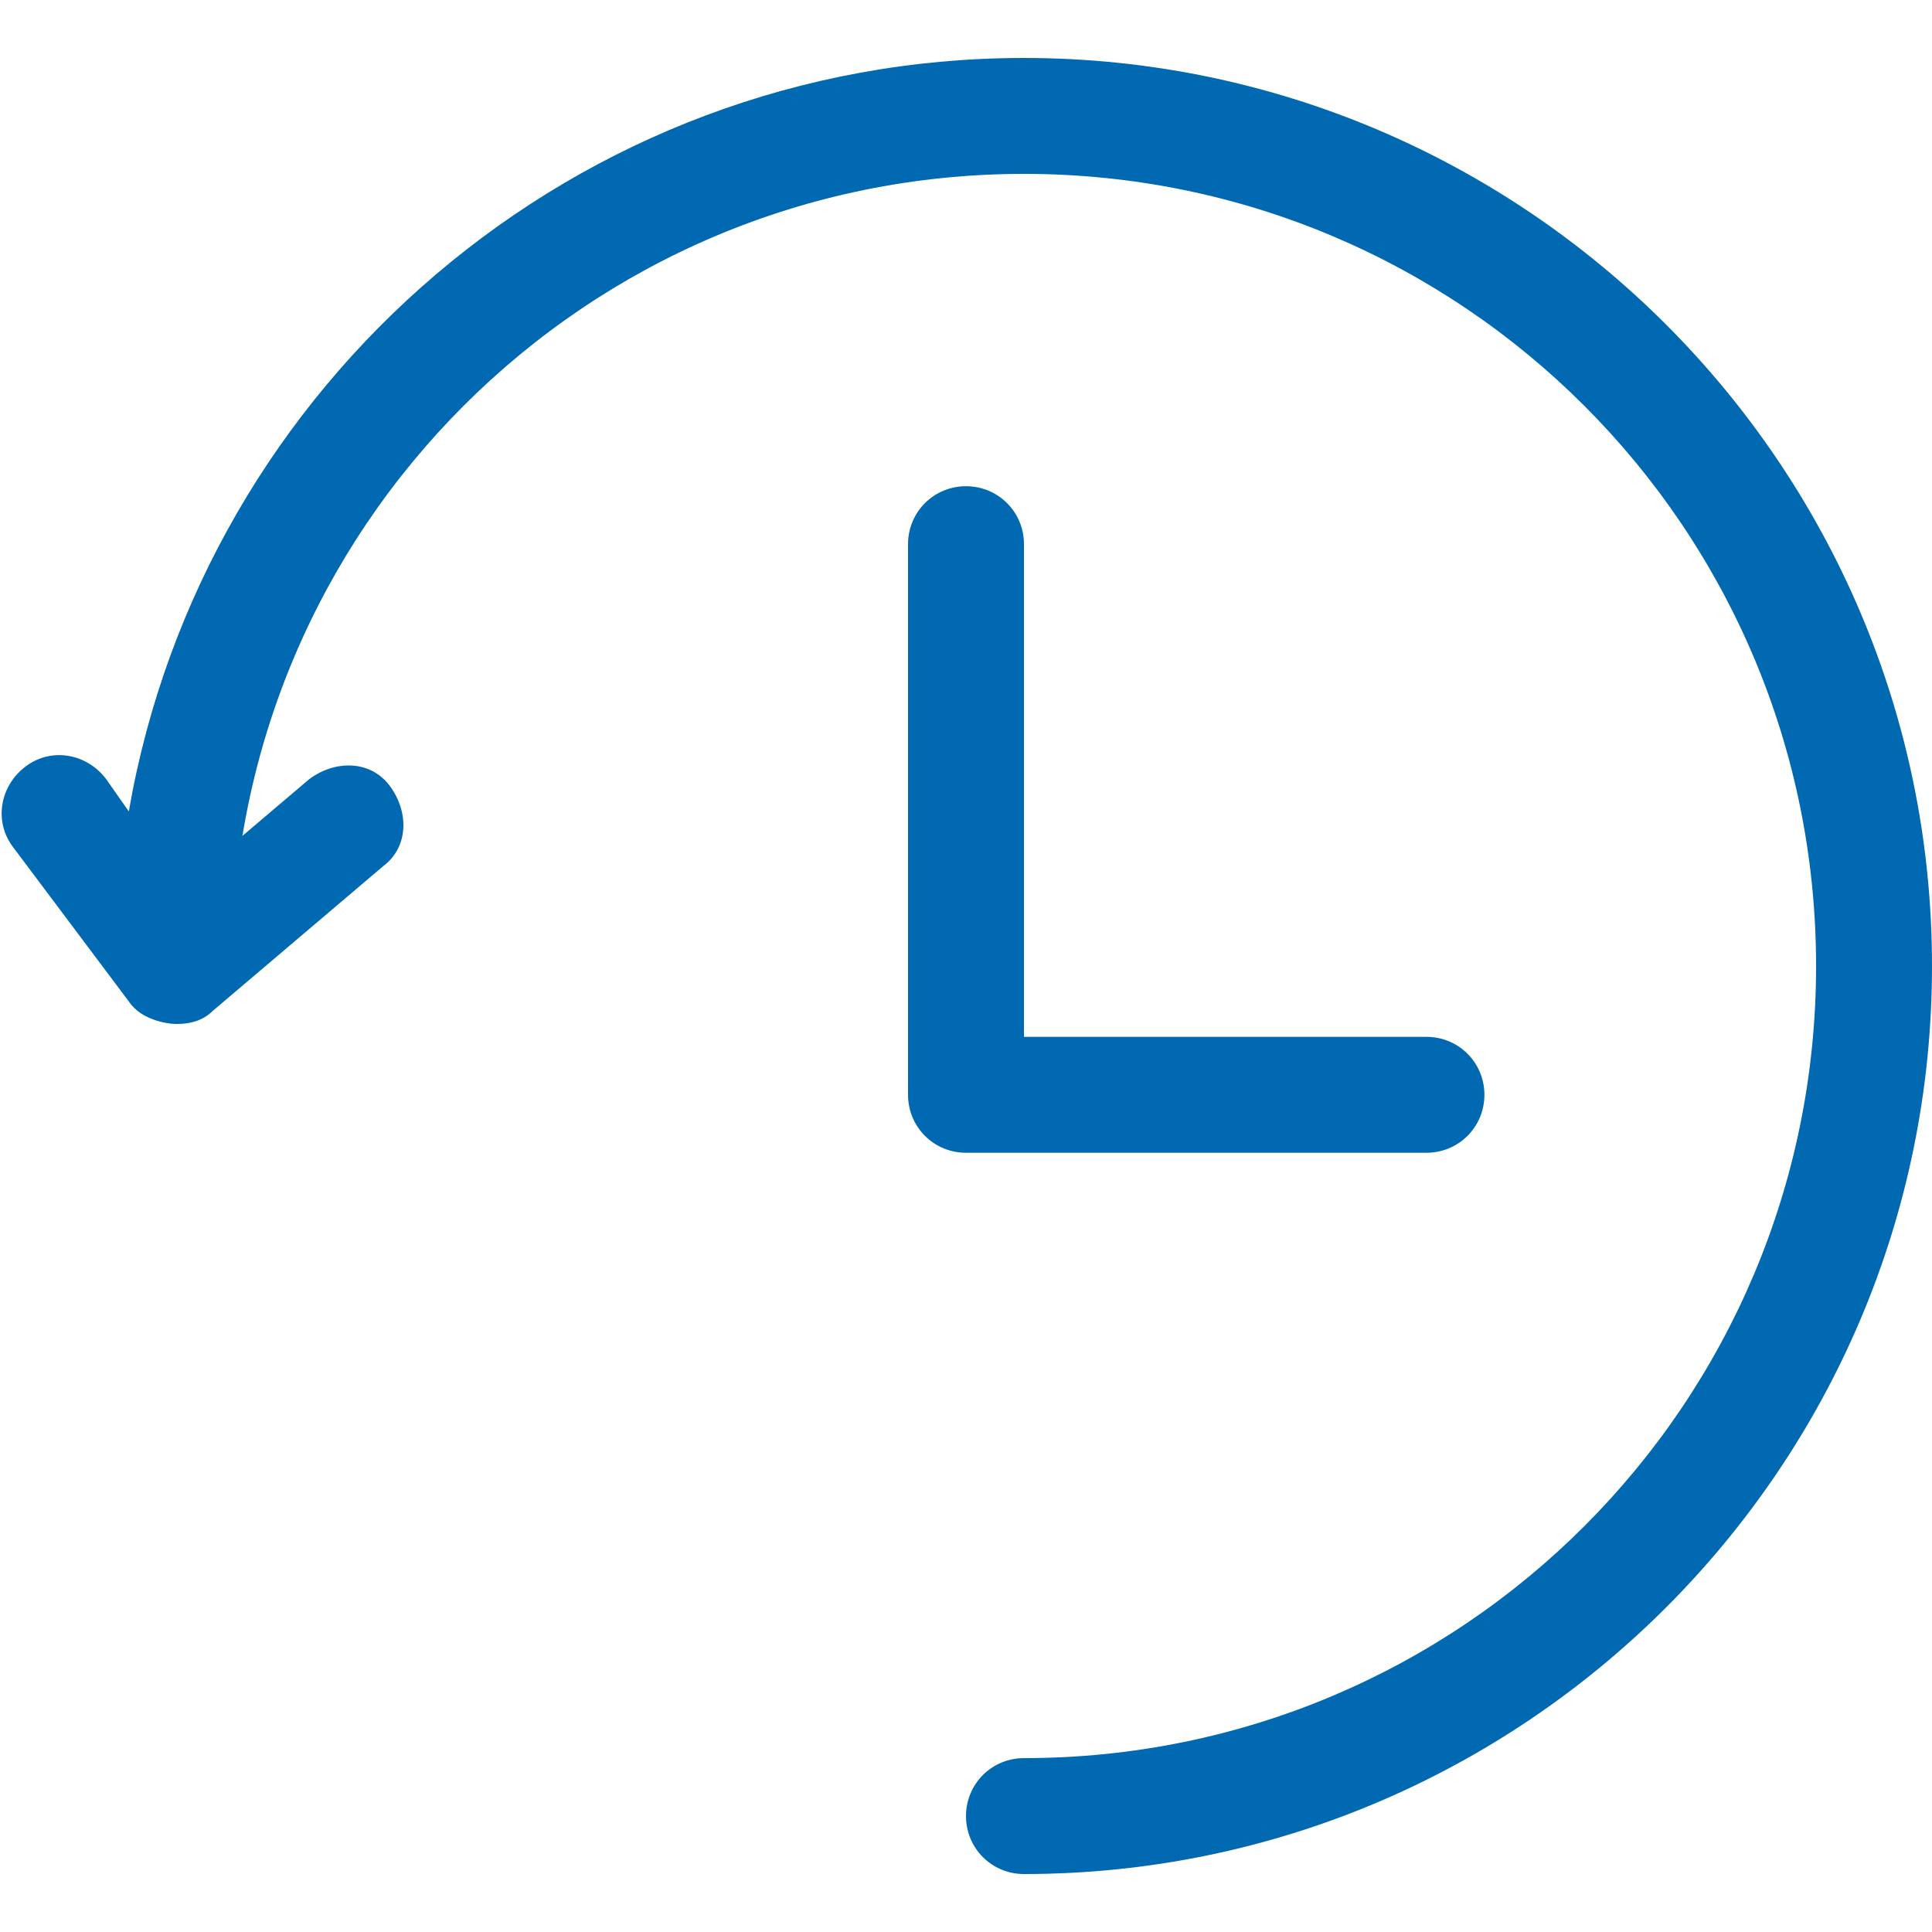 <?xml version="1.0" encoding="utf-8"?>
<!-- Generator: Adobe Illustrator 28.4.1, SVG Export Plug-In . SVG Version: 6.00 Build 0)  -->
<svg version="1.1" id="_격리_모드" xmlns="http://www.w3.org/2000/svg" xmlns:xlink="http://www.w3.org/1999/xlink" x="0px"
	 y="0px" viewBox="0 0 60 60" style="enable-background:new 0 0 60 60;" xml:space="preserve">
<style type="text/css">
	.st0{fill:#0069B1;}
</style>
<g>
	<path class="st0" d="M44.3,35.8H30c-1,0-1.8-0.8-1.8-1.8V16.9c0-1,0.8-1.8,1.8-1.8s1.8,0.8,1.8,1.8v15.3h12.5c1,0,1.8,0.8,1.8,1.8
		S45.3,35.8,44.3,35.8z"/>
	<g>
		<path class="st0" d="M31.8,58.2c-1,0-1.8-0.8-1.8-1.8s0.8-1.8,1.8-1.8c13.6,0,24.6-11,24.6-24.6S45.4,5.4,31.8,5.4
			S7.2,16.4,7.2,30c0,0.8-0.5,1.5-1.2,1.7c-0.7,0.2-1.6,0-2-0.6l-3.6-4.8c-0.6-0.8-0.4-1.9,0.4-2.5c0.8-0.6,1.9-0.4,2.5,0.4l0.7,1
			C6.3,11.9,17.9,1.8,31.8,1.8C47.3,1.8,60,14.4,60,30S47.3,58.2,31.8,58.2z"/>
		<path class="st0" d="M5.5,31.8c-0.5,0-1-0.2-1.4-0.6c-0.6-0.8-0.6-1.9,0.2-2.5l5.3-4.5c0.8-0.6,1.9-0.6,2.5,0.2
			c0.6,0.8,0.6,1.9-0.2,2.5l-5.3,4.5C6.3,31.7,5.9,31.8,5.5,31.8z"/>
	</g>
</g>
</svg>

